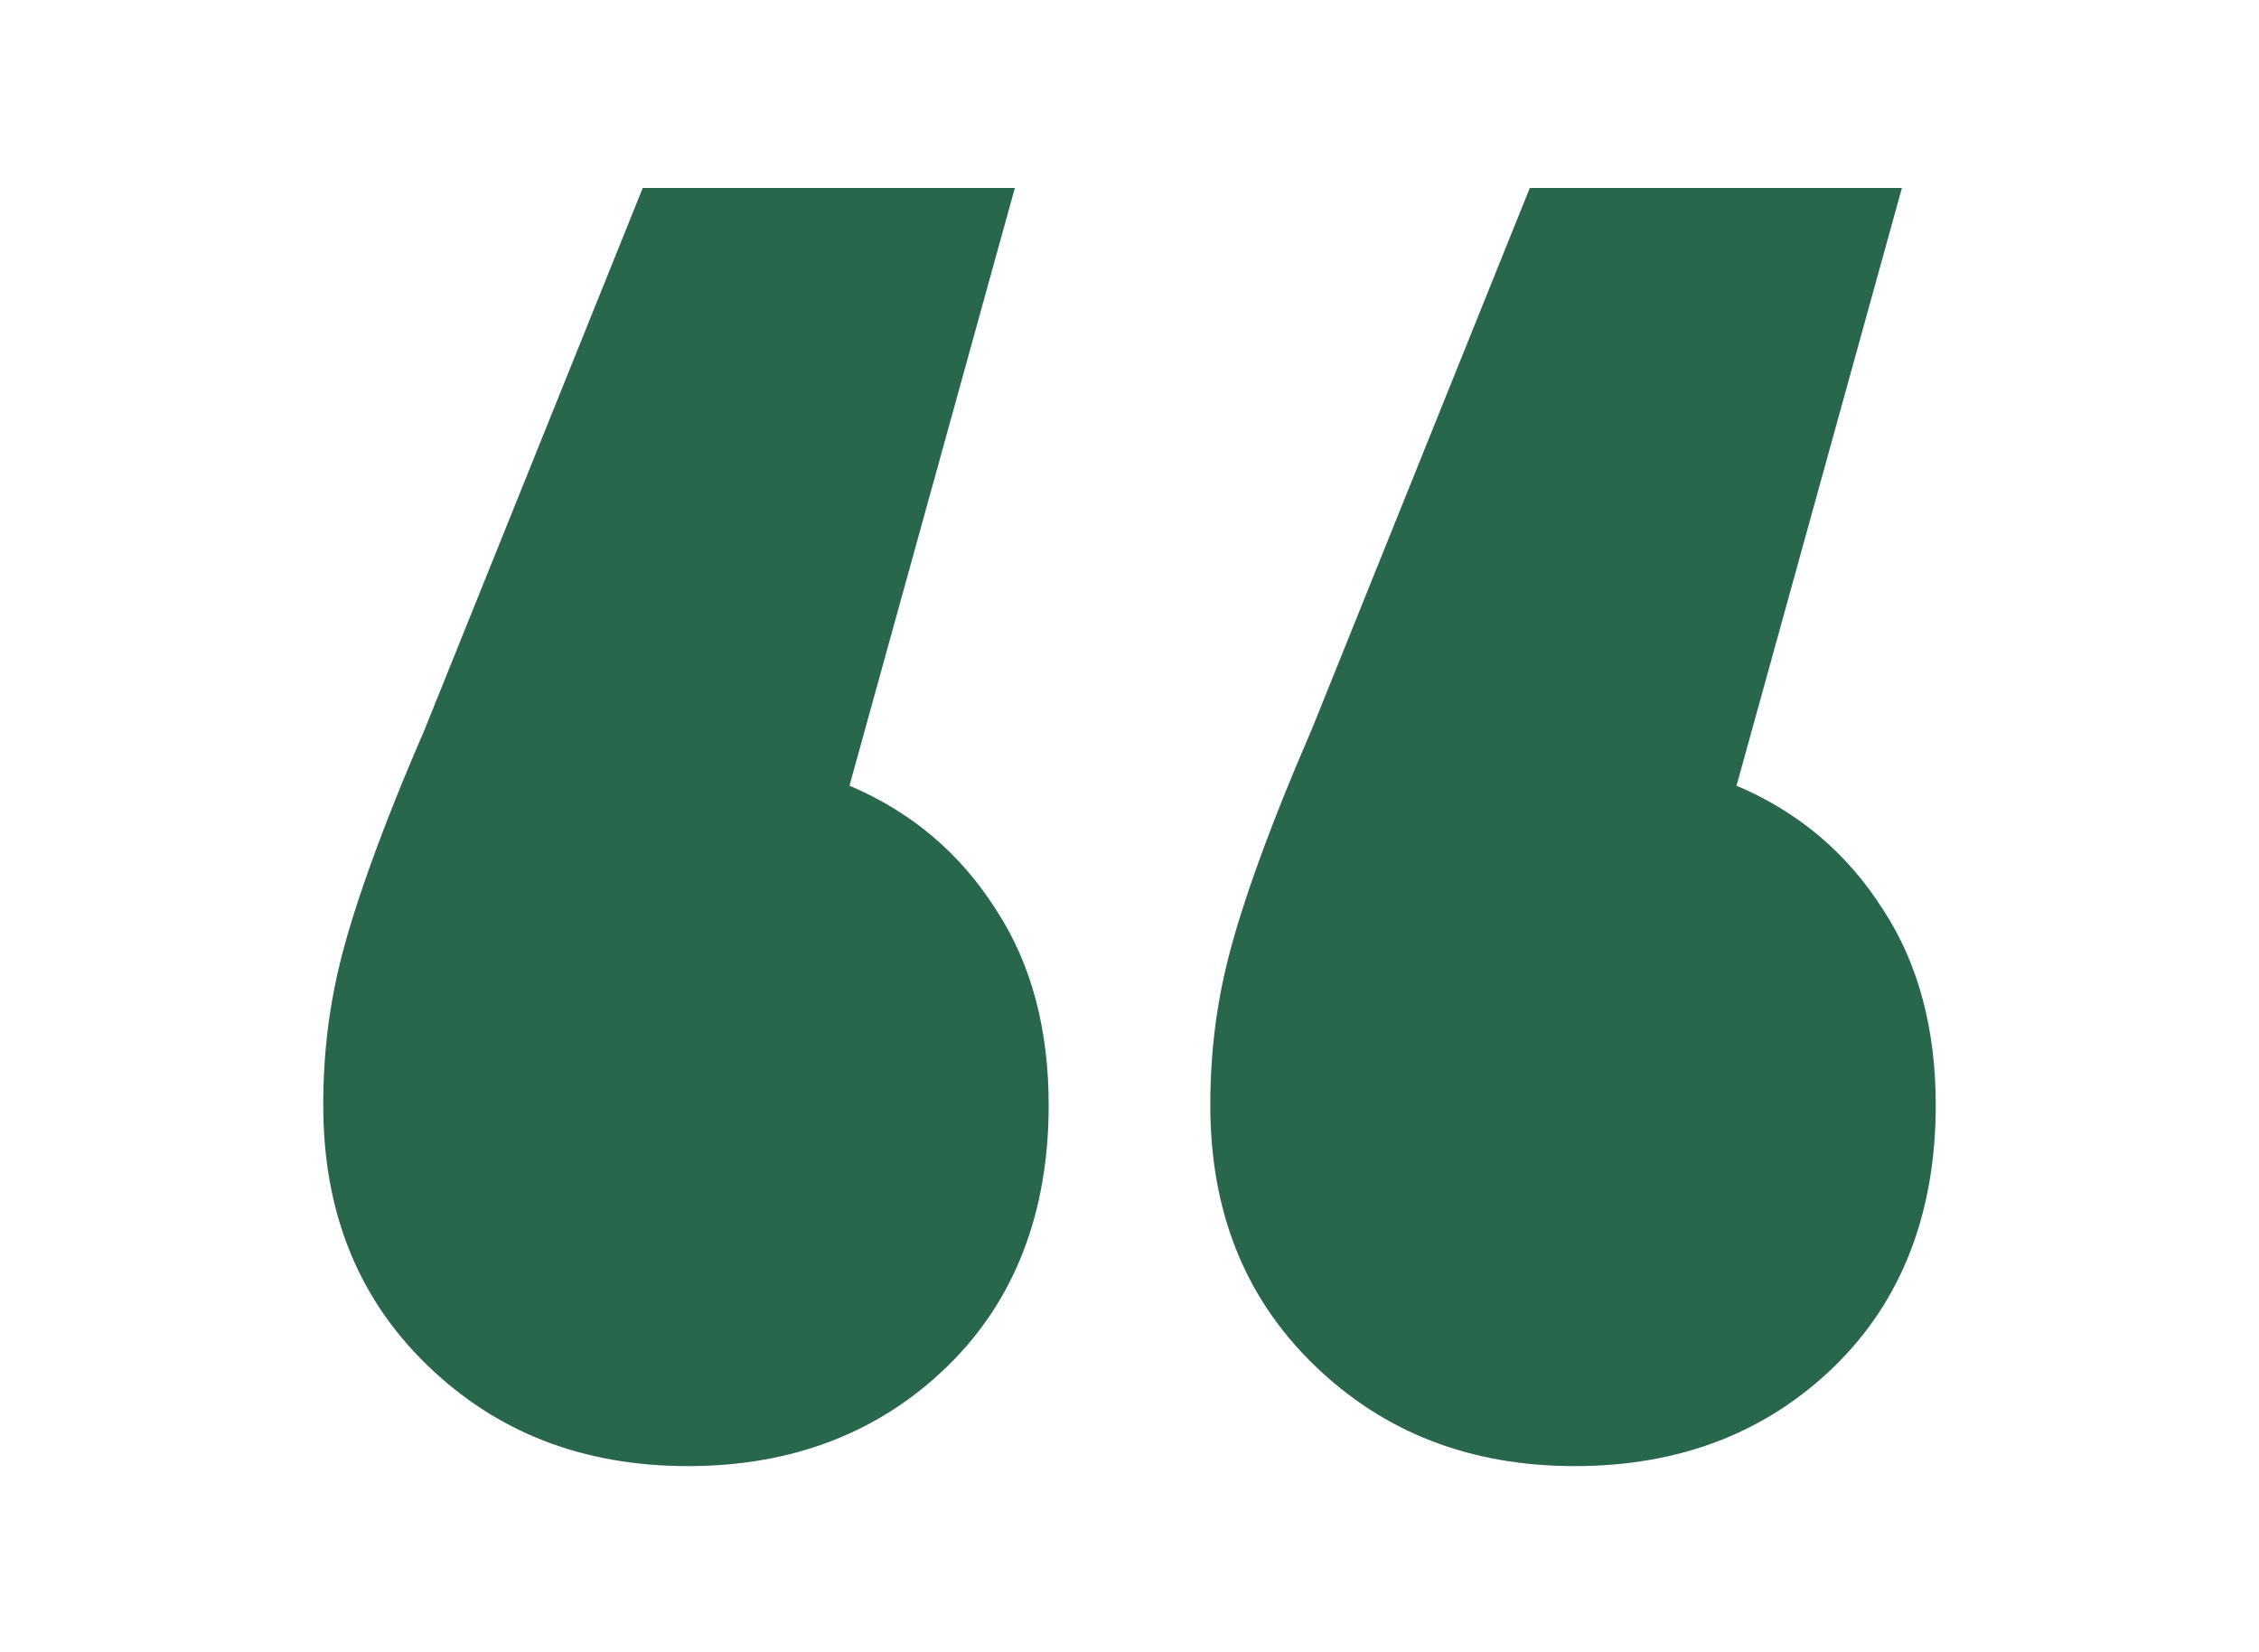 <svg xmlns="http://www.w3.org/2000/svg" xmlns:xlink="http://www.w3.org/1999/xlink" id="Ebene_1" x="0px" y="0px" viewBox="0 0 120.2 87.9" style="enable-background:new 0 0 120.2 87.9;" xml:space="preserve"><style type="text/css">	.st0{enable-background:new    ;}	.st1{fill:#28674C;}</style><g class="st0">	<path class="st1" d="M53,48.4c1.9,2.9,2.8,6.4,2.8,10.4c0,5.7-1.8,10.4-5.4,13.9c-3.6,3.5-8.2,5.3-13.8,5.3  c-5.6,0-10.2-1.8-13.9-5.4c-3.7-3.6-5.5-8.2-5.5-13.8c0-2.7,0.3-5.3,1-8c0.7-2.7,2.1-6.7,4.4-12L34.2,10H54l-8.8,31.8  C48.5,43.2,51.1,45.4,53,48.4z M100.2,48.4c1.9,2.9,2.8,6.4,2.8,10.4c0,5.7-1.8,10.4-5.4,13.9C94,76.2,89.4,78,83.8,78  c-5.6,0-10.2-1.8-13.9-5.4c-3.7-3.6-5.5-8.2-5.5-13.8c0-2.7,0.3-5.3,1-8c0.7-2.7,2.1-6.7,4.4-12L81.4,10h19.8l-8.8,31.8  C95.7,43.2,98.3,45.4,100.2,48.4z"></path></g></svg>